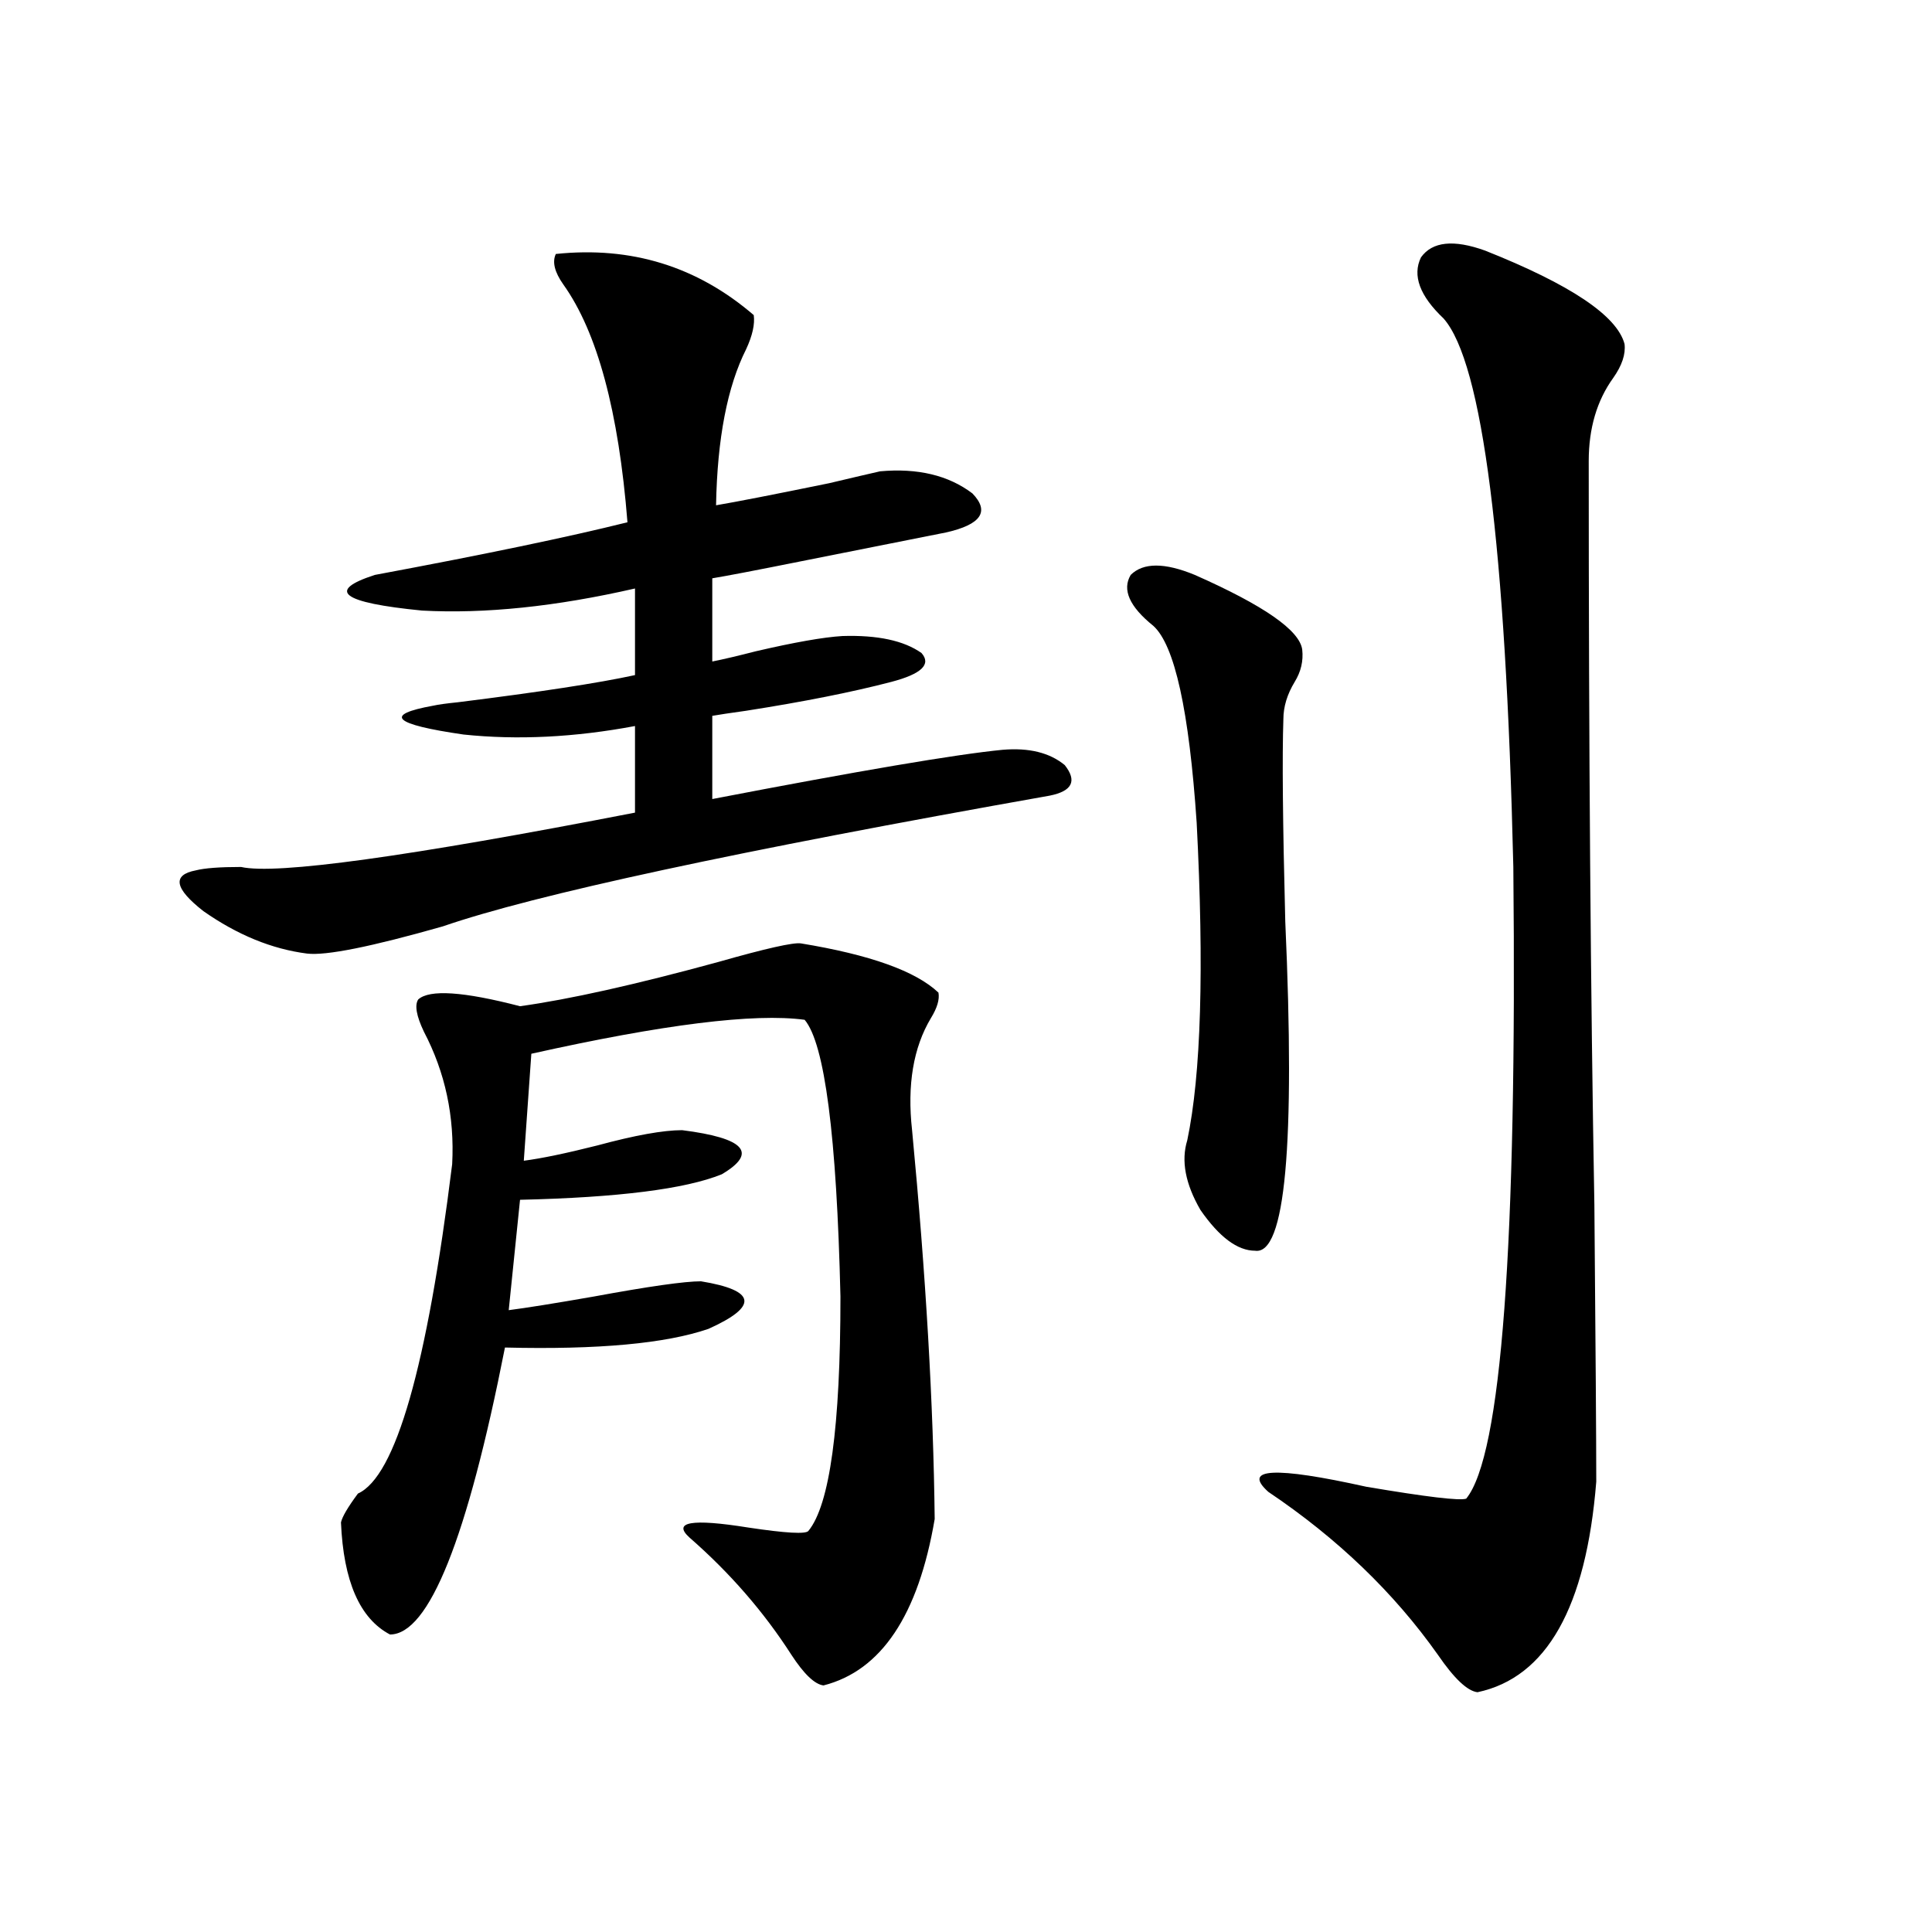 <?xml version="1.0" encoding="utf-8"?>
<!-- Generator: Adobe Illustrator 16.0.0, SVG Export Plug-In . SVG Version: 6.00 Build 0)  -->
<!DOCTYPE svg PUBLIC "-//W3C//DTD SVG 1.1//EN" "http://www.w3.org/Graphics/SVG/1.1/DTD/svg11.dtd">
<svg version="1.1" id="图层_1" xmlns="http://www.w3.org/2000/svg" xmlns:xlink="http://www.w3.org/1999/xlink" x="0px" y="0px"
	 width="1000px" height="1000px" viewBox="0 0 1000 1000" enable-background="new 0 0 1000 1000" xml:space="preserve">
<path d="M287.7,131.457c39.023-4.093,73.169,6.454,102.437,31.641c0.641,4.696-0.655,10.547-3.902,17.578
	c-9.756,19.336-14.969,46.294-15.609,80.859c10.396-1.758,29.908-5.562,58.535-11.426c12.348-2.925,21.128-4.972,26.341-6.152
	c19.512-1.758,35.441,2.06,47.804,11.426c9.101,9.38,4.543,16.122-13.658,20.215c-11.707,2.349-36.752,7.333-75.12,14.941
	c-23.414,4.696-38.703,7.622-45.853,8.789v43.066c5.854-1.167,13.323-2.925,22.438-5.273c20.152-4.683,35.121-7.319,44.877-7.91
	c18.201-0.577,31.859,2.349,40.975,8.789c5.198,5.864,0,10.849-15.609,14.941c-20.167,5.273-45.212,10.259-75.12,14.941
	c-8.46,1.181-14.313,2.06-17.561,2.637v43.066c76.096-14.64,126.171-23.14,150.24-25.488c13.658-1.167,24.39,1.47,32.194,7.91
	c6.494,8.212,3.902,13.485-7.805,15.82c-161.947,28.716-266.67,51.278-314.139,67.676c-37.072,10.547-60.486,15.243-70.242,14.063
	c-18.216-2.335-36.097-9.668-53.657-21.973c-14.969-11.714-16.265-18.745-3.902-21.094c4.543-1.167,12.348-1.758,23.414-1.758
	c18.201,4.106,86.172-5.273,203.897-28.125v-44.824c-31.219,5.864-60.821,7.333-88.778,4.395
	c-36.432-5.273-41.63-10.245-15.609-14.941c2.592-0.577,6.829-1.167,12.683-1.758c42.271-5.273,72.834-9.956,91.705-14.063v-44.824
	c-40.975,9.38-77.727,13.184-110.241,11.426c-41.63-4.093-49.755-10.245-24.39-18.457c56.584-10.547,100.15-19.624,130.729-27.246
	c-4.558-57.417-15.609-98.438-33.17-123.047C287.045,140.837,285.749,135.563,287.7,131.457z M414.526,488.293
	c35.762,5.864,59.511,14.364,71.218,25.488c0.641,3.516-0.655,7.91-3.902,13.184c-9.115,15.243-12.362,34.579-9.756,58.008
	c7.149,75.009,11.052,142.095,11.707,201.27c-8.46,49.796-27.651,78.511-57.56,86.133c-4.558-0.591-10.091-5.864-16.585-15.82
	c-14.313-22.274-31.874-42.476-52.682-60.645c-9.115-8.198,0.976-9.956,30.243-5.273c19.512,2.938,29.908,3.516,31.219,1.758
	c11.052-13.472,16.585-53.901,16.585-121.289c-1.951-83.194-8.14-130.957-18.536-143.262c-26.021-3.516-73.169,2.349-141.46,17.578
	l-3.902,55.371c9.101-1.167,21.783-3.804,38.048-7.91c19.512-5.273,34.146-7.91,43.901-7.91
	c32.515,4.106,39.344,11.728,20.487,22.852c-18.871,7.622-53.657,12.017-104.388,13.184l-5.854,57.129
	c9.101-1.167,23.734-3.516,43.901-7.031c28.612-5.273,47.148-7.91,55.608-7.91c28.612,4.696,29.908,12.896,3.902,24.609
	c-22.118,7.622-57.239,10.849-105.363,9.668c-19.512,99.028-39.358,148.535-59.511,148.535
	c-15.609-8.212-24.069-27.548-25.365-58.008c0.641-2.925,3.567-7.91,8.78-14.941c19.512-8.789,35.762-65.616,48.779-170.508
	c1.296-24.609-3.582-47.461-14.634-68.555c-3.902-8.198-4.878-13.761-2.927-16.699c5.854-5.273,23.414-4.093,52.682,3.516
	c25.365-3.516,59.511-11.124,102.437-22.852C396.311,490.93,410.624,487.716,414.526,488.293z M618.424,297.57
	c35.762,15.82,54.298,28.716,55.608,38.672c0.641,5.864-0.655,11.426-3.902,16.699c-3.902,6.454-5.854,12.896-5.854,19.336
	c-0.655,18.759-0.335,53.613,0.976,104.59c5.198,116.016,0,172.856-15.609,170.508c-9.115,0-18.536-7.031-28.292-21.094
	c-7.805-13.472-10.091-25.488-6.829-36.035c7.149-33.976,8.78-88.77,4.878-164.355c-3.902-58.008-11.387-91.983-22.438-101.953
	c-12.362-9.956-16.265-18.745-11.707-26.367C591.748,291.13,602.814,291.13,618.424,297.57z M768.664,129.699
	c44.222,17.578,68.291,33.7,72.193,48.34c0.641,5.273-1.311,11.138-5.854,17.578c-8.46,11.728-12.683,26.079-12.683,43.066
	c0,148.247,0.976,276.567,2.927,384.961c0.641,74.419,0.976,122.168,0.976,143.262c-5.213,65.039-25.7,101.362-61.462,108.984
	c-5.213-0.591-12.042-7.031-20.487-19.336c-22.773-32.231-52.041-60.343-87.803-84.375c-13.658-12.305,3.247-13.184,50.73-2.637
	c31.219,5.273,48.444,7.333,51.706,6.152c18.201-22.261,26.341-131.245,24.39-326.953c-3.902-166.401-15.944-261.035-36.097-283.887
	c-12.362-11.714-16.265-22.261-11.707-31.641C741.348,125.017,752.399,123.849,768.664,129.699z"/>
</svg>
